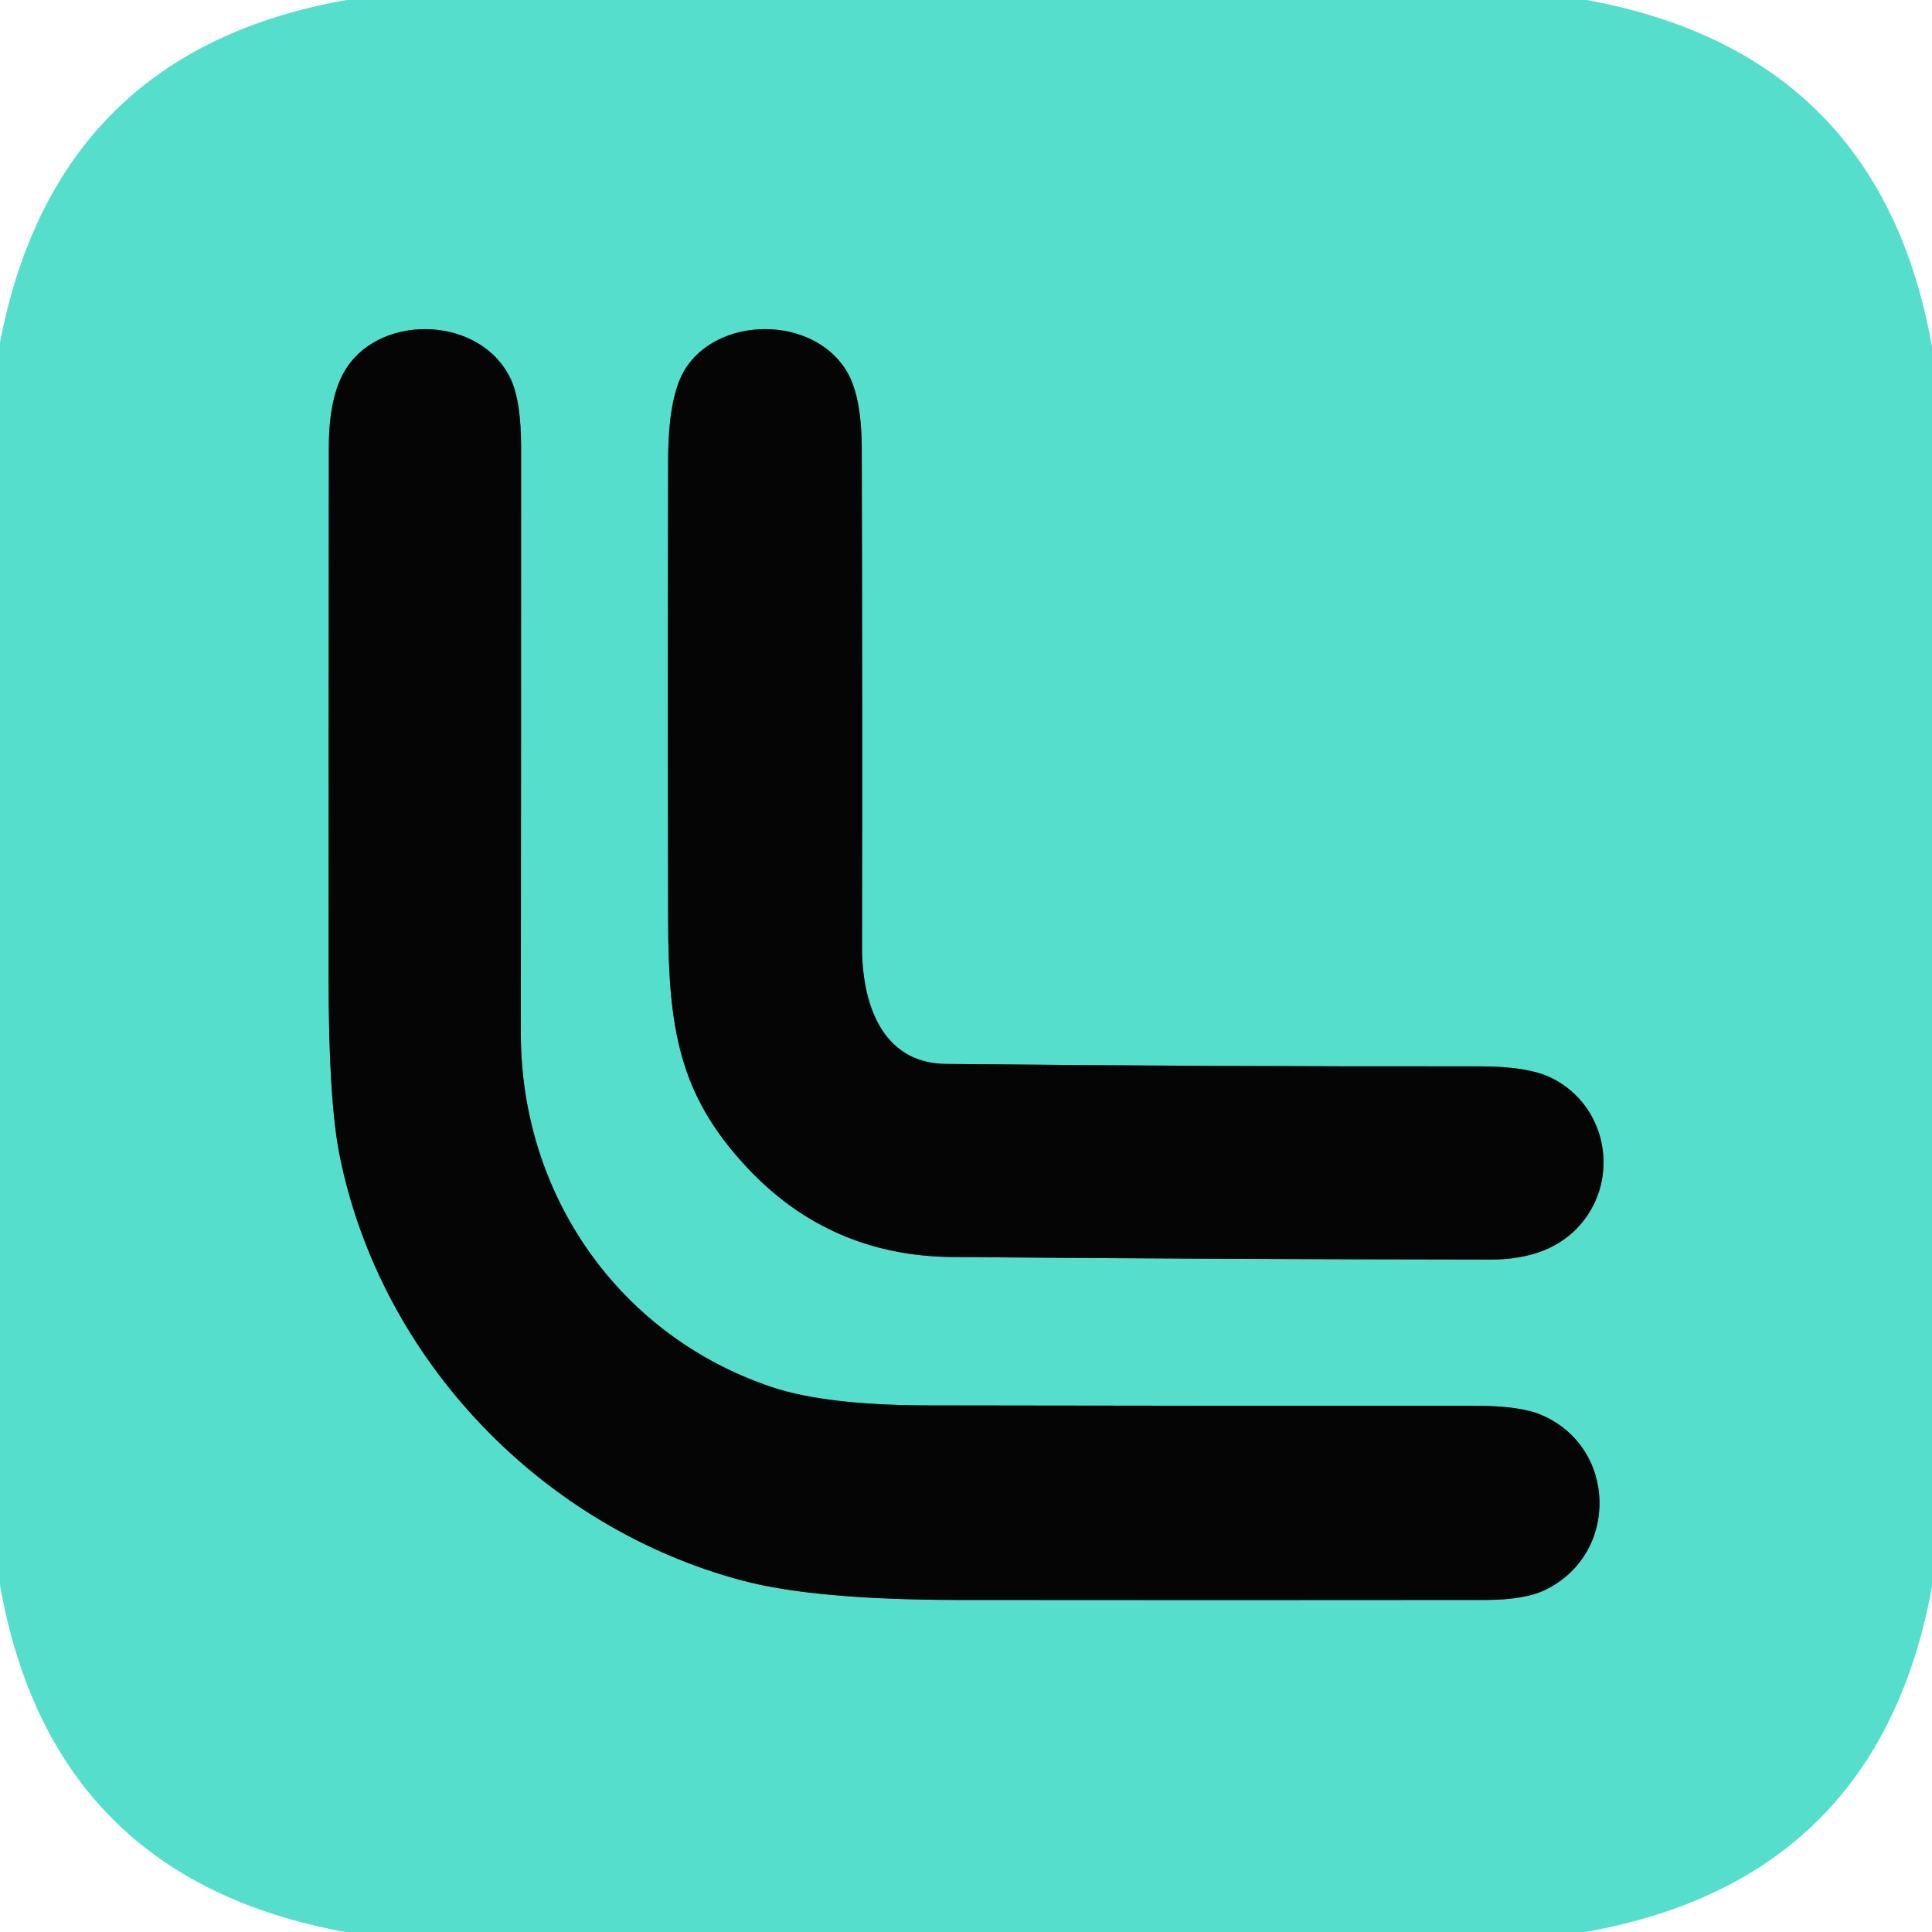 <?xml version="1.0" encoding="UTF-8" standalone="no"?>
<!DOCTYPE svg PUBLIC "-//W3C//DTD SVG 1.1//EN" "http://www.w3.org/Graphics/SVG/1.1/DTD/svg11.dtd">
<svg xmlns="http://www.w3.org/2000/svg" version="1.1" viewBox="0.00 0.00 144.00 144.00">
<g stroke-width="2.00" fill="none" stroke-linecap="butt">
<path stroke="#2d7268" vector-effect="non-scaling-stroke" d="
  M 57.51 103.38
  C 46.24 99.60 38.81 89.16 38.82 77.00
  Q 38.84 55.16 38.84 33.30
  Q 38.83 29.92 38.09 28.30
  C 35.90 23.56 28.49 23.32 25.83 27.43
  Q 24.51 29.44 24.51 33.38
  Q 24.49 53.09 24.49 72.79
  Q 24.49 82.06 25.32 86.15
  C 28.42 101.50 40.54 113.89 55.35 117.81
  Q 60.70 119.23 71.28 119.25
  Q 91.01 119.27 110.74 119.25
  Q 113.63 119.24 115.13 118.52
  C 120.69 115.87 120.55 107.89 114.90 105.47
  Q 113.32 104.78 109.97 104.78
  Q 89.57 104.79 69.16 104.75
  Q 61.56 104.74 57.51 103.38"
/>
<path stroke="#2d7268" vector-effect="non-scaling-stroke" d="
  M 70.50 79.30
  C 65.65 79.25 64.24 74.66 64.25 70.57
  Q 64.28 52.02 64.23 33.45
  Q 64.22 29.60 63.16 27.76
  C 60.68 23.45 53.38 23.49 50.97 27.68
  Q 49.81 29.71 49.80 34.29
  Q 49.76 51.44 49.80 68.58
  C 49.82 76.59 50.57 81.58 55.70 87.04
  Q 61.87 93.62 71.00 93.69
  Q 91.05 93.86 111.11 93.88
  Q 115.56 93.88 117.83 91.23
  C 120.76 87.80 119.78 82.40 115.65 80.35
  Q 113.87 79.47 110.20 79.48
  Q 90.35 79.50 70.50 79.30"
/>
</g>
<path fill="#54decb" d="
  M 25.85 0.00
  L 118.25 0.00
  Q 140.15 3.99 144.00 25.86
  L 144.00 118.25
  Q 140.01 140.15 118.14 144.00
  L 25.75 144.00
  Q 3.85 140.02 0.00 118.14
  L 0.00 25.52
  Q 4.18 3.79 25.85 0.00
  Z
  M 57.51 103.38
  C 46.24 99.60 38.81 89.16 38.82 77.00
  Q 38.84 55.16 38.84 33.30
  Q 38.83 29.92 38.09 28.30
  C 35.90 23.56 28.49 23.32 25.83 27.43
  Q 24.51 29.44 24.51 33.38
  Q 24.49 53.09 24.49 72.79
  Q 24.49 82.06 25.32 86.15
  C 28.42 101.50 40.54 113.89 55.35 117.81
  Q 60.70 119.23 71.28 119.25
  Q 91.01 119.27 110.74 119.25
  Q 113.63 119.24 115.13 118.52
  C 120.69 115.87 120.55 107.89 114.90 105.47
  Q 113.32 104.78 109.97 104.78
  Q 89.57 104.79 69.16 104.75
  Q 61.56 104.74 57.51 103.38
  Z
  M 70.50 79.30
  C 65.65 79.25 64.24 74.66 64.25 70.57
  Q 64.28 52.02 64.23 33.45
  Q 64.22 29.60 63.16 27.76
  C 60.68 23.45 53.38 23.49 50.97 27.68
  Q 49.81 29.71 49.80 34.29
  Q 49.76 51.44 49.80 68.58
  C 49.82 76.59 50.57 81.58 55.70 87.04
  Q 61.87 93.62 71.00 93.69
  Q 91.05 93.86 111.11 93.88
  Q 115.56 93.88 117.83 91.23
  C 120.76 87.80 119.78 82.40 115.65 80.35
  Q 113.87 79.47 110.20 79.48
  Q 90.35 79.50 70.50 79.30
  Z"
/>
<path fill="#050505" d="
  M 38.82 77.00
  C 38.81 89.16 46.24 99.60 57.51 103.38
  Q 61.56 104.74 69.16 104.75
  Q 89.57 104.79 109.97 104.78
  Q 113.32 104.78 114.90 105.47
  C 120.55 107.89 120.69 115.87 115.13 118.52
  Q 113.63 119.24 110.74 119.25
  Q 91.01 119.27 71.28 119.25
  Q 60.70 119.23 55.35 117.81
  C 40.54 113.89 28.42 101.50 25.32 86.15
  Q 24.49 82.06 24.49 72.79
  Q 24.49 53.09 24.51 33.38
  Q 24.51 29.44 25.83 27.43
  C 28.49 23.32 35.90 23.56 38.09 28.30
  Q 38.83 29.92 38.84 33.30
  Q 38.84 55.16 38.82 77.00
  Z"
/>
<path fill="#050505" d="
  M 64.25 70.57
  C 64.24 74.66 65.65 79.25 70.50 79.30
  Q 90.35 79.50 110.20 79.48
  Q 113.87 79.47 115.65 80.35
  C 119.78 82.40 120.76 87.80 117.83 91.23
  Q 115.56 93.88 111.11 93.88
  Q 91.05 93.86 71.00 93.69
  Q 61.87 93.62 55.70 87.04
  C 50.57 81.58 49.82 76.59 49.80 68.58
  Q 49.76 51.44 49.80 34.29
  Q 49.81 29.71 50.97 27.68
  C 53.38 23.49 60.68 23.45 63.16 27.76
  Q 64.22 29.60 64.23 33.45
  Q 64.28 52.02 64.25 70.57
  Z"
/>
</svg>
